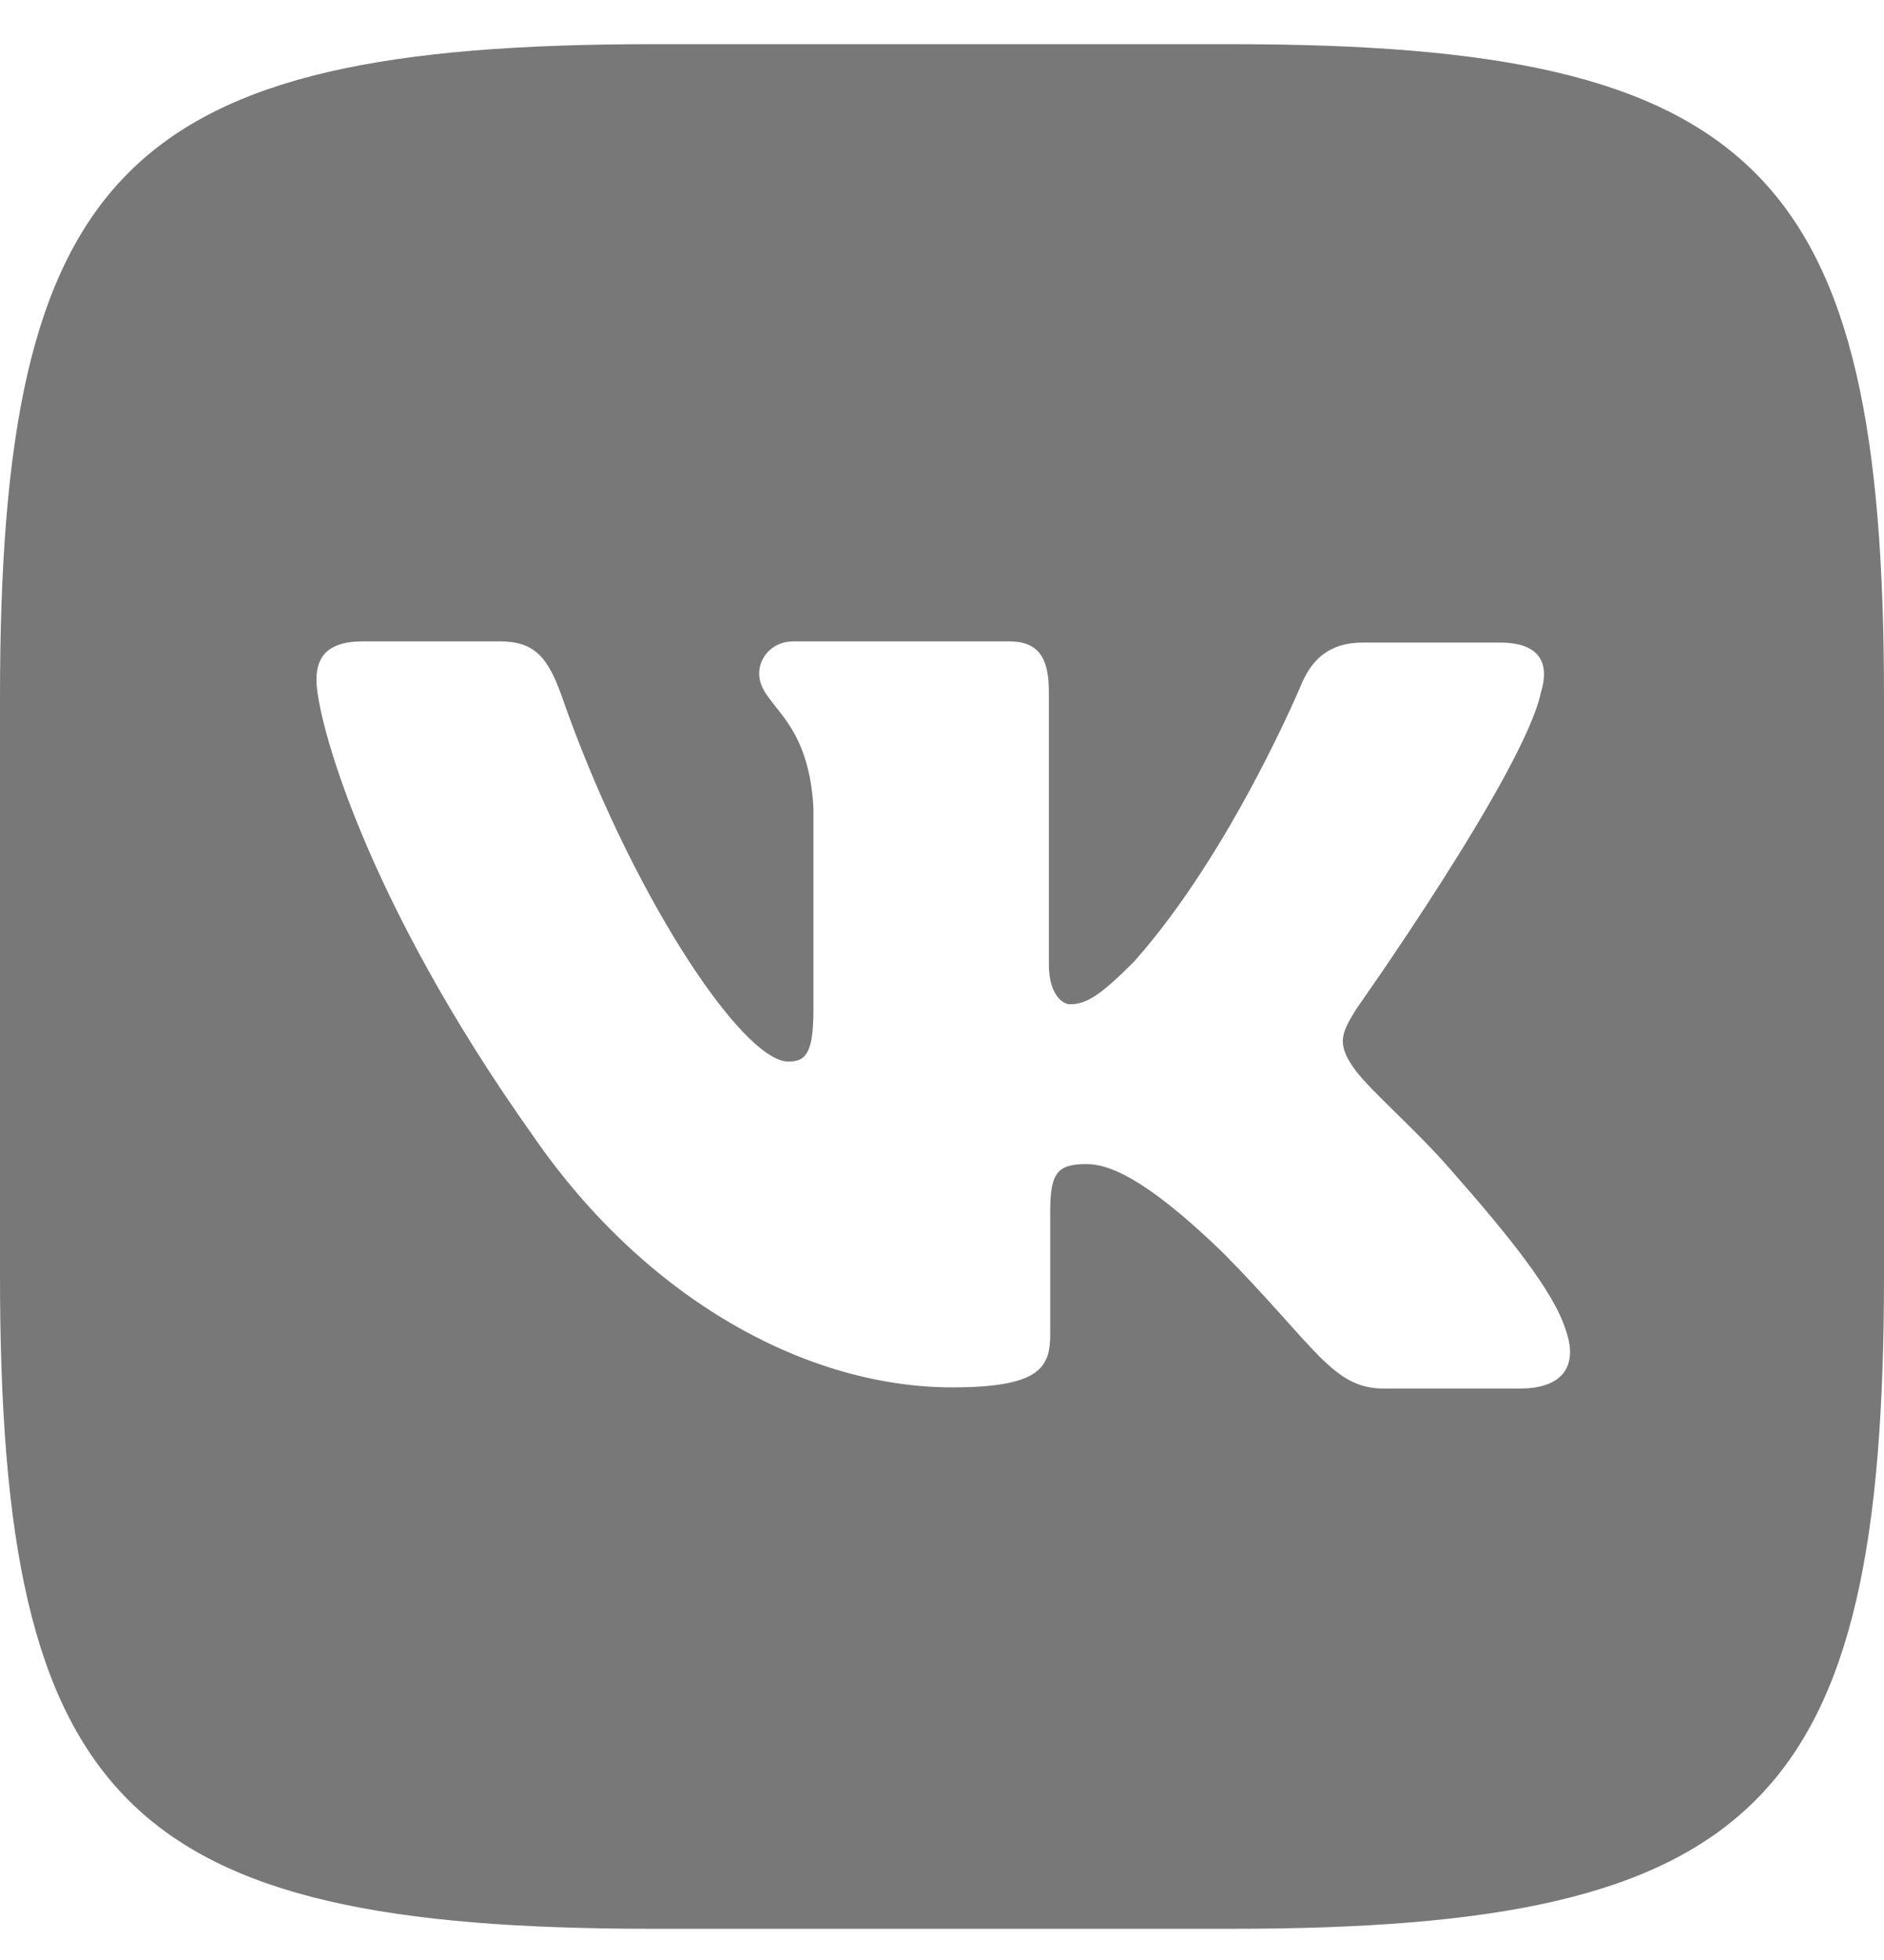 <?xml version="1.0" encoding="UTF-8"?> <svg xmlns="http://www.w3.org/2000/svg" width="25" height="26" viewBox="0 0 25 26" fill="none"> <path d="M16.337 0.586H8.663C1.66 0.586 0 2.246 0 9.249V16.923C0 23.926 1.66 25.586 8.663 25.586H16.337C23.34 25.586 25 23.926 25 16.923V9.249C25 2.246 23.323 0.586 16.337 0.586ZM20.182 18.42H18.367C17.68 18.42 17.468 17.875 16.232 16.621C15.157 15.58 14.682 15.442 14.417 15.442C14.043 15.442 13.936 15.547 13.936 16.061V17.7C13.936 18.14 13.798 18.404 12.634 18.404C10.709 18.404 8.573 17.24 7.076 15.071C4.817 11.893 4.199 9.513 4.199 9.021C4.199 8.756 4.305 8.508 4.813 8.508H6.632C7.092 8.508 7.267 8.72 7.446 9.212C8.345 11.808 9.843 14.082 10.461 14.082C10.689 14.082 10.794 13.977 10.794 13.395V10.714C10.725 9.477 10.074 9.371 10.074 8.932C10.074 8.72 10.249 8.508 10.529 8.508H13.389C13.776 8.508 13.918 8.72 13.918 9.176V12.793C13.918 13.183 14.093 13.322 14.199 13.322C14.427 13.322 14.622 13.183 15.045 12.76C16.351 11.295 17.287 9.036 17.287 9.036C17.409 8.772 17.62 8.524 18.081 8.524H19.899C20.445 8.524 20.567 8.804 20.445 9.195C20.217 10.253 17.991 13.394 17.991 13.394C17.799 13.711 17.726 13.85 17.991 14.204C18.186 14.468 18.821 15.018 19.244 15.51C20.021 16.392 20.619 17.133 20.778 17.646C20.957 18.154 20.693 18.419 20.18 18.419L20.182 18.42Z" fill="#797878"></path> </svg> 